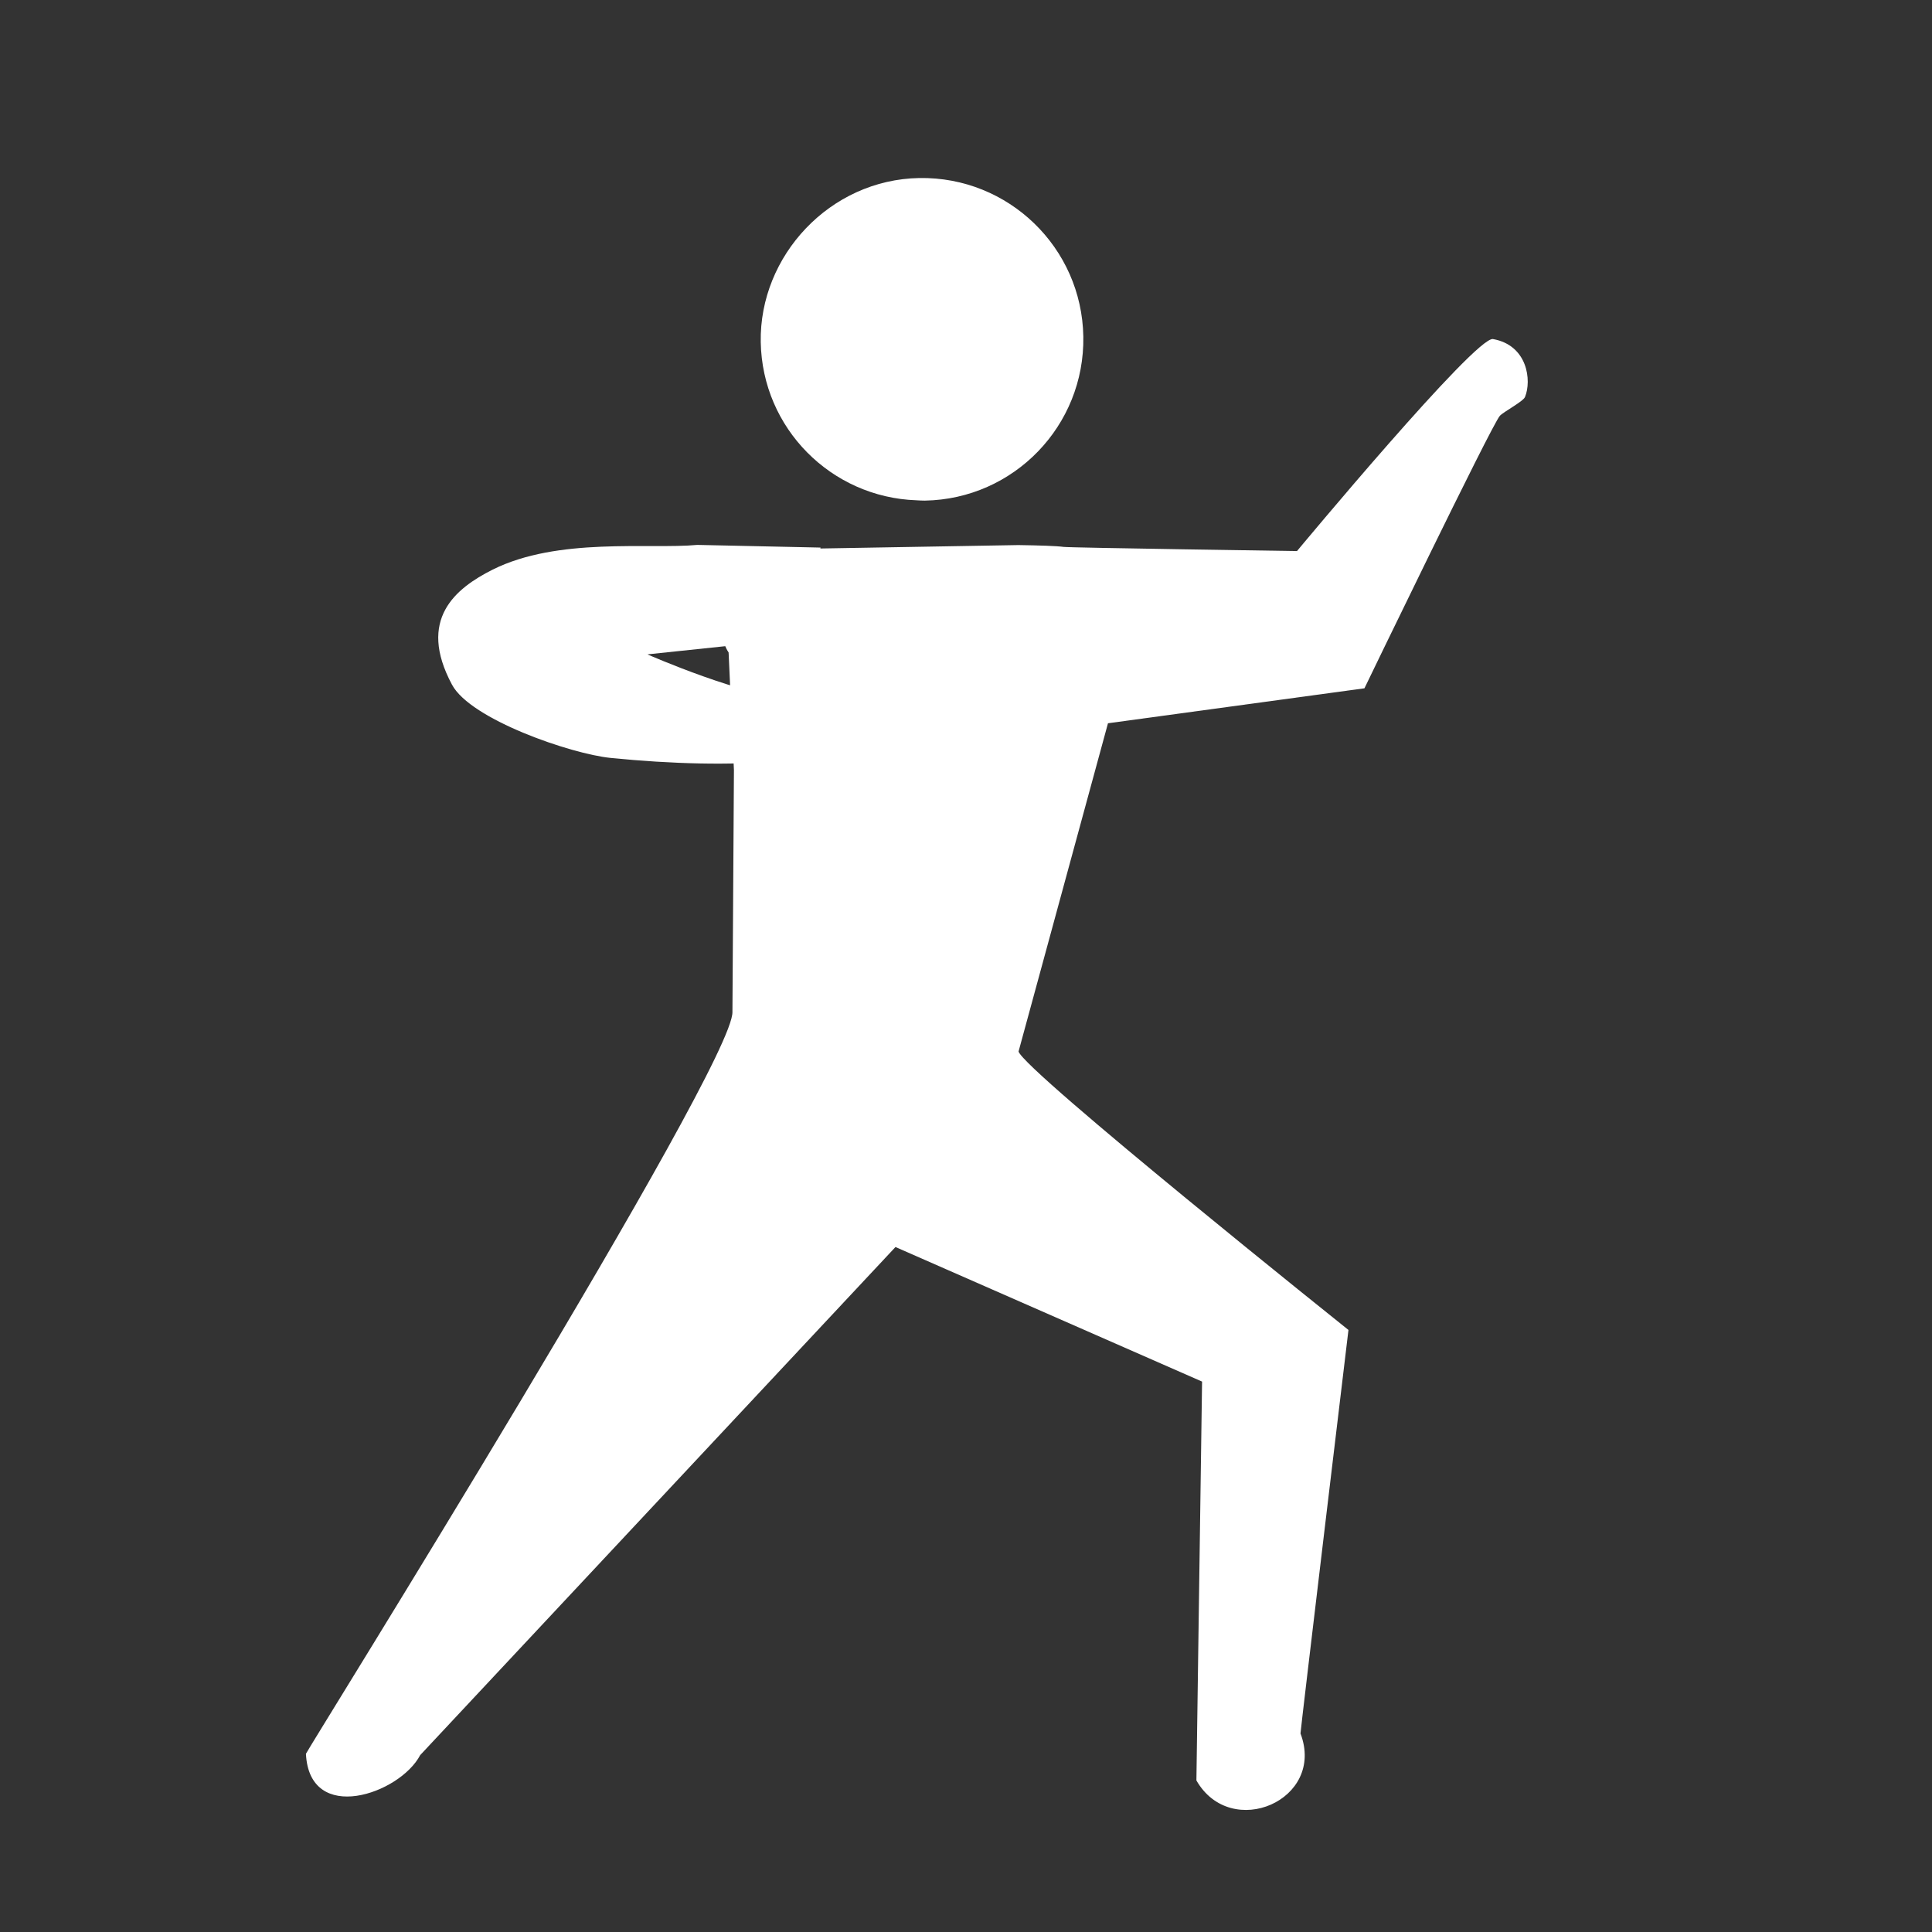 <?xml version="1.0" encoding="UTF-8"?>
<svg id="Layer_2" data-name="Layer 2" xmlns="http://www.w3.org/2000/svg" viewBox="0 0 116.01 116.01">
  <rect x="0" y="0" width="116.01" height="116.01" fill="#333333" stroke="none"/>
  <defs>
    <style>
      .cls-1 {
        fill: none;
      }

      .cls-1, .cls-2 {
        stroke-width: 0px;
      }

      .cls-2 {
        fill: #fff;
      }
    </style>
  </defs>
  <g id="_レイヤー_1" data-name="レイヤー 1">
    <g>
      <rect class="cls-1" width="116.01" height="116.01"/>
      <g>
        <g>
          <path class="cls-2" d="M55.53,30.06c-.17,0-.34-.01-.51-.02-5.11-.18-9.25-4.32-9.34-9.5s4.16-9.76,9.52-9.85c5.35-.09,9.76,4.17,9.85,9.52.09,5.35-4.17,9.76-9.52,9.85Z"/>
          <path class="cls-2" d="M47.69,33.01c.39-.02.82-.05,1.3-.07l12.16-.21c1.28.02,2.27.05,2.72.11.34.05,14.01.25,14.01.25,0,0,10.73-12.92,11.77-12.73,2.08.37,2.33,2.49,1.92,3.48-.11.27-1.31.9-1.51,1.13-.5.56-8.13,16.36-8.13,16.36l-15.4,2.1-5.37,19.71c.37,1.18,19.81,16.72,19.81,16.72,0,0-2.9,24.17-2.88,24.23,1.52,4-4.17,6.45-6.25,2.82l.34-23.95-18.41-8.08-28.54,30.51c-1.23,2.34-6.65,4.2-6.86-.08,0-.12,25.76-41.41,25.61-44.56l.09-14.5-.32-7.07c-1.73-2.6,3.92-6.18,3.92-6.18Z"/>
        </g>
        <path class="cls-2" d="M38.89,39.3s5.99,2.63,8.81,2.63,3.73.18,3.46,2.02c-.26,1.85-7.06,2.31-14.5,1.56-2.37-.24-8.41-2.31-9.52-4.4-2.1-3.92.21-5.78,2.43-6.9,3.93-1.97,9.4-1.22,12.3-1.49l7.4.16-1.04,5.43-9.33.98Z"/>
      </g>
    </g>
  </g>
</svg>